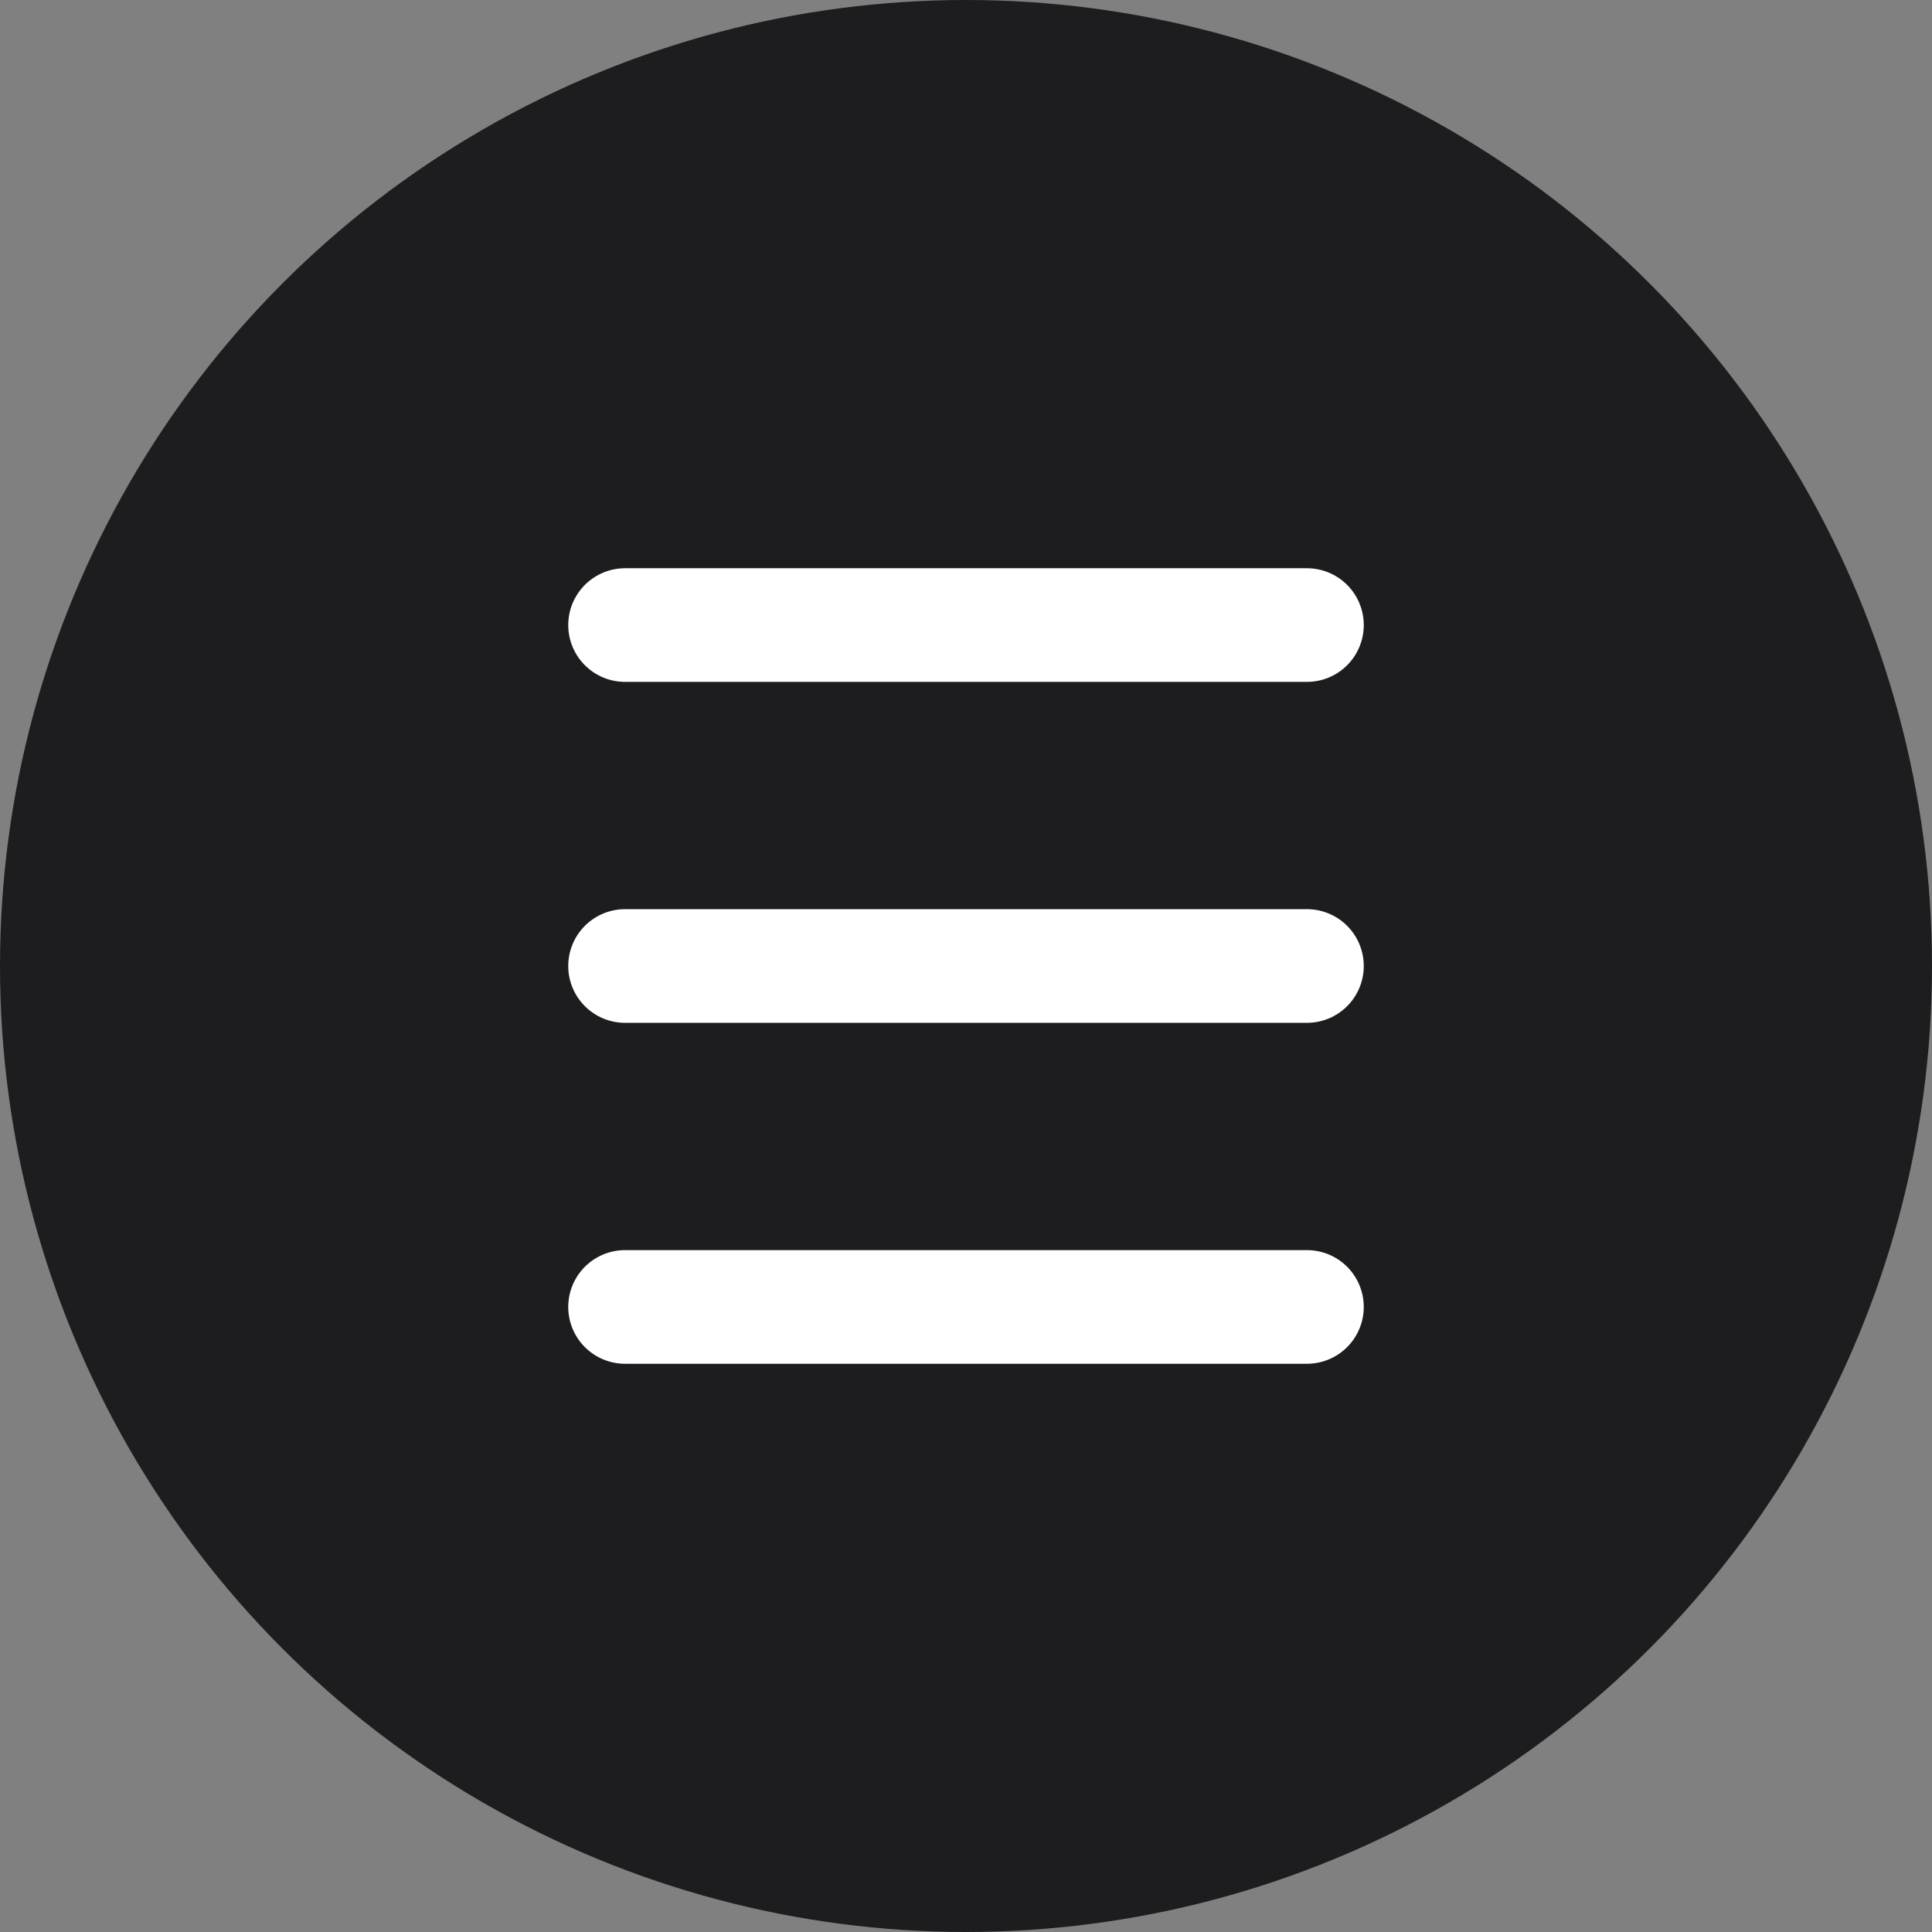 <?xml version="1.0" encoding="UTF-8"?> <svg xmlns="http://www.w3.org/2000/svg" width="34" height="34" viewBox="0 0 34 34" fill="none"><rect x="0" y="0" width="34" height="34" fill="#808080" stroke="none"/><circle cx="17" cy="17" r="17" fill="#1D1D1F"></circle><path d="M11 11L23 11" stroke="white" stroke-width="2" stroke-linecap="round"></path><path d="M11 17H23" stroke="white" stroke-width="2" stroke-linecap="round"></path><path d="M11 23L23 23" stroke="white" stroke-width="2" stroke-linecap="round"></path></svg> 